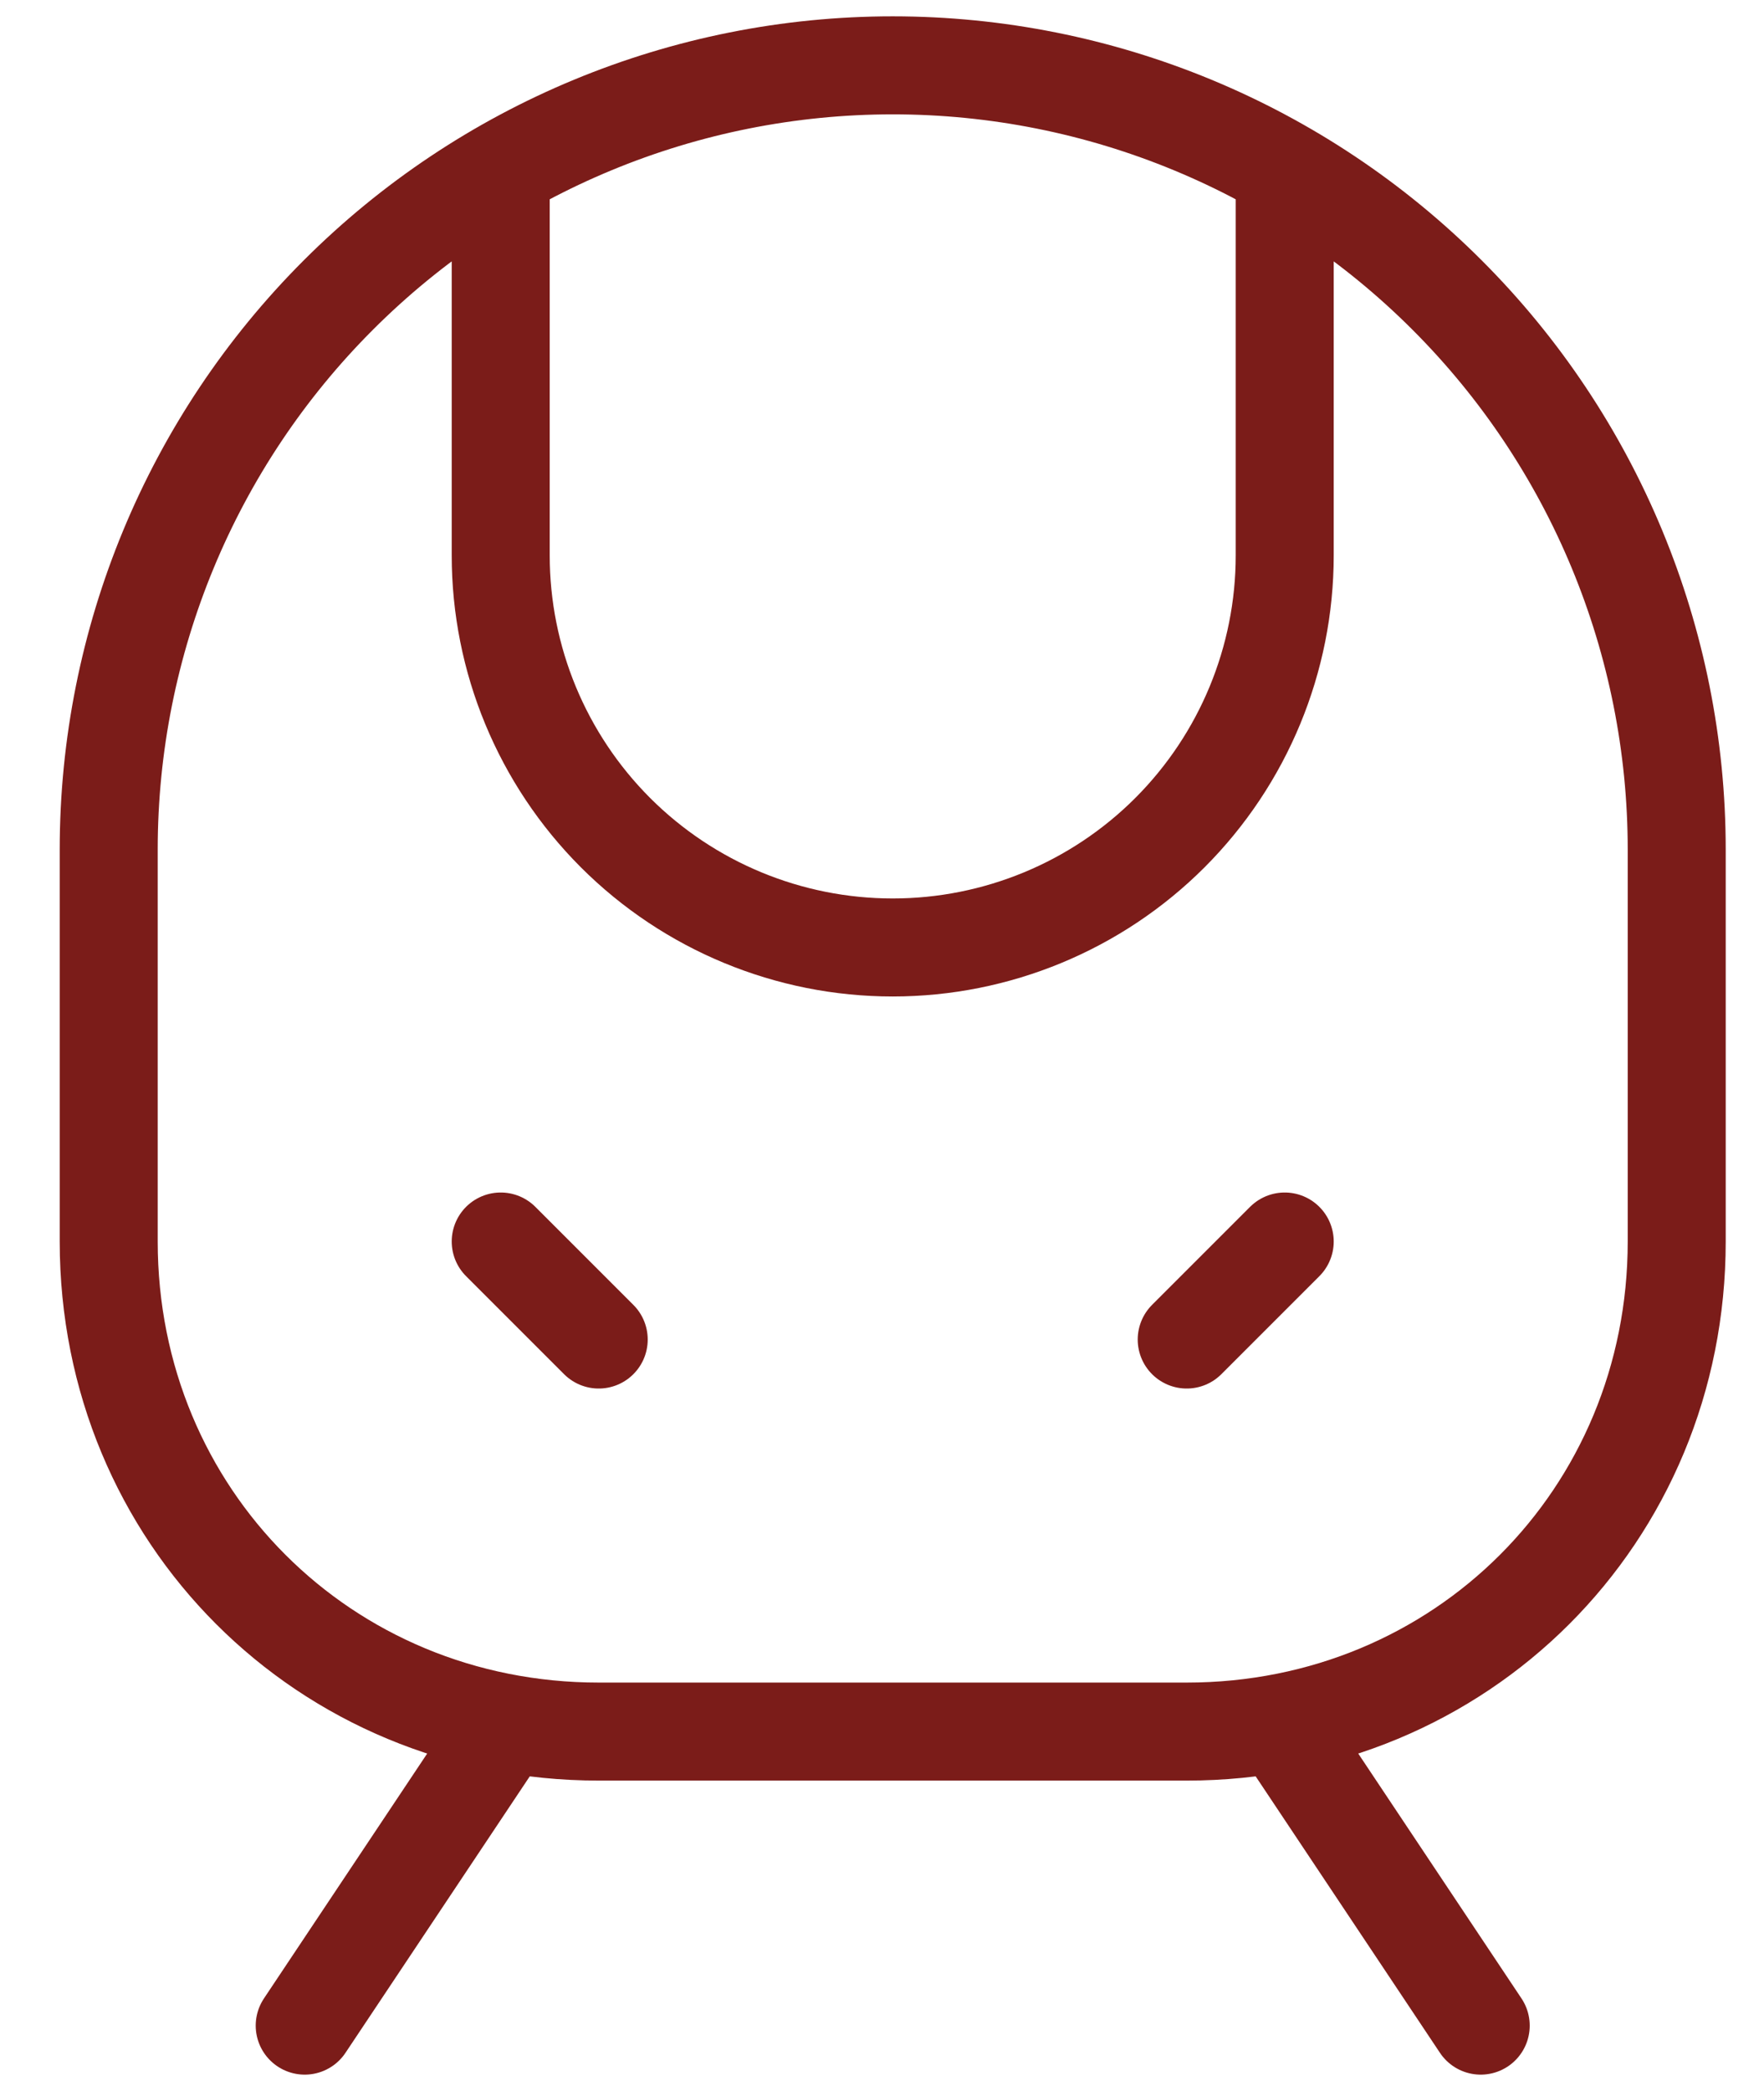 <svg width="27" height="32" viewBox="0 0 27 32" fill="none" xmlns="http://www.w3.org/2000/svg">
<path d="M7.664 2.65V8.5C7.664 10.091 8.296 11.617 9.421 12.743C10.547 13.868 12.073 14.5 13.664 14.5C15.255 14.5 16.782 13.868 17.907 12.743C19.032 11.617 19.664 10.091 19.664 8.5V2.65M9.164 20.5L7.664 19M18.164 20.5L19.664 19M7.664 26.5L4.664 31M19.664 26.5L22.664 31M9.164 26.5C4.964 26.5 1.664 23.2 1.664 19V13C1.664 9.817 2.928 6.765 5.179 4.515C7.429 2.264 10.482 1 13.664 1C16.847 1 19.899 2.264 22.149 4.515C24.4 6.765 25.664 9.817 25.664 13V19C25.664 23.2 22.364 26.5 18.164 26.5H9.164Z" stroke="#7B1C19" stroke-width="1.5" stroke-linecap="round" stroke-linejoin="round"/>
</svg>
